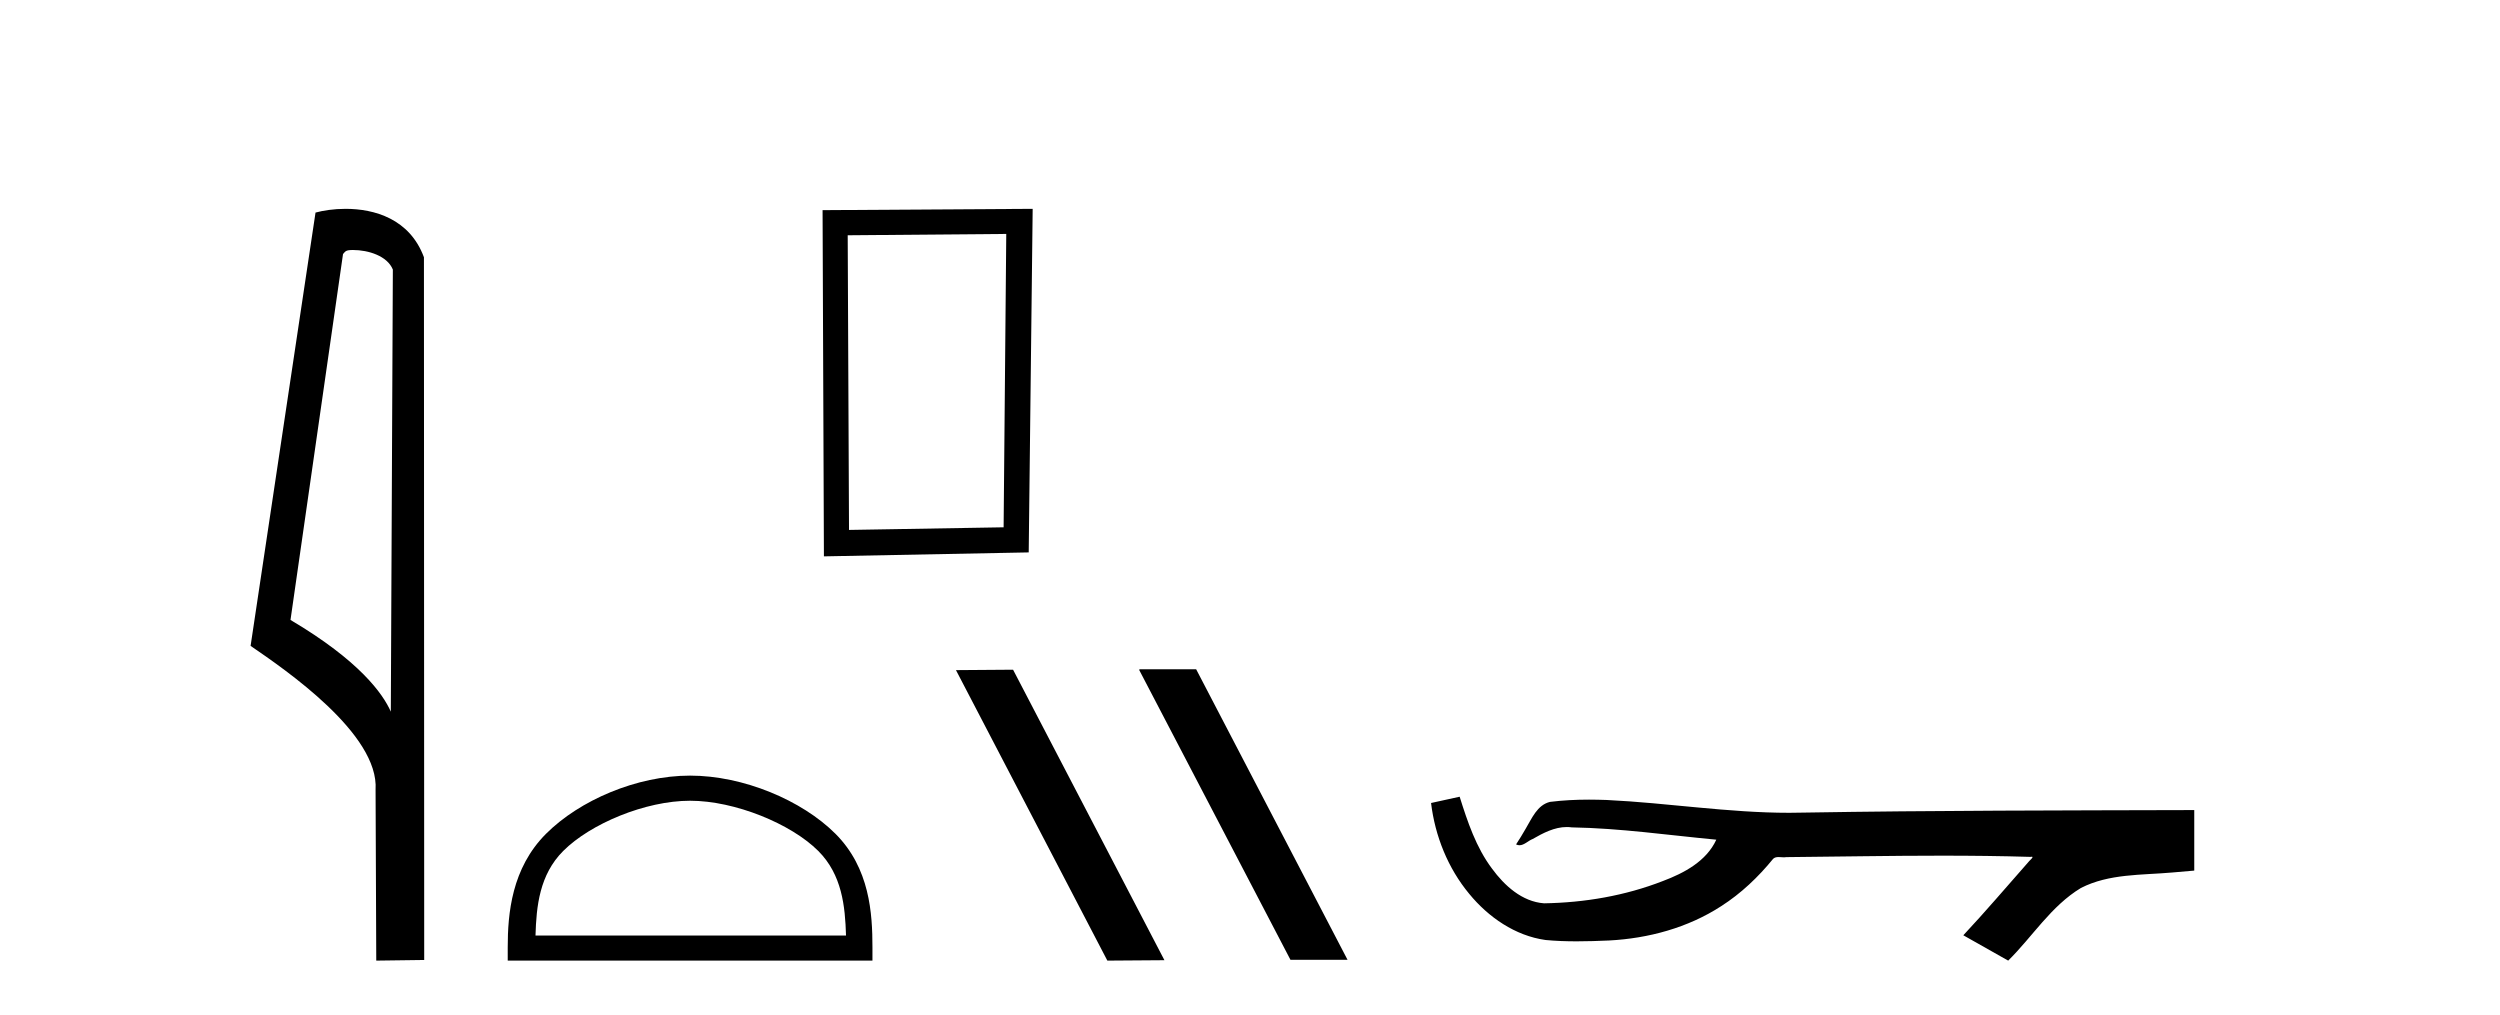 <?xml version='1.0' encoding='UTF-8' standalone='yes'?><svg xmlns='http://www.w3.org/2000/svg' xmlns:xlink='http://www.w3.org/1999/xlink' width='101.0' height='41.0' ><path d='M 14.259 10.1 C 14.884 10.1 15.648 10.34 15.871 10.89 L 15.789 28.751 L 15.789 28.751 C 15.473 28.034 14.531 26.699 11.736 25.046 L 13.858 10.263 C 13.958 10.157 13.955 10.1 14.259 10.1 ZM 15.789 28.751 L 15.789 28.751 C 15.789 28.751 15.789 28.751 15.789 28.751 L 15.789 28.751 L 15.789 28.751 ZM 13.962 8.437 C 13.484 8.437 13.053 8.505 12.747 8.588 L 10.124 26.094 C 11.512 27.044 15.325 29.648 15.173 31.91 L 15.201 38.809 L 17.138 38.783 L 17.127 10.393 C 16.551 8.837 15.12 8.437 13.962 8.437 Z' style='fill:#000000;stroke:none' /><path d='M 40.653 9.451 L 40.546 21.303 L 34.3 21.409 L 34.247 9.505 L 40.653 9.451 ZM 41.72 8.437 L 33.232 8.49 L 33.286 22.477 L 41.56 22.317 L 41.72 8.437 Z' style='fill:#000000;stroke:none' /><path d='M 27.88 32.35 C 29.692 32.35 31.96 33.281 33.058 34.378 C 34.018 35.339 34.144 36.612 34.179 37.795 L 21.634 37.795 C 21.669 36.612 21.794 35.339 22.755 34.378 C 23.852 33.281 26.067 32.35 27.88 32.35 ZM 27.88 31.335 C 25.73 31.335 23.416 32.329 22.061 33.684 C 20.67 35.075 20.512 36.906 20.512 38.275 L 20.512 38.809 L 35.247 38.809 L 35.247 38.275 C 35.247 36.906 35.142 35.075 33.752 33.684 C 32.396 32.329 30.029 31.335 27.88 31.335 Z' style='fill:#000000;stroke:none' /><path d='M 46.053 27.039 L 46.018 27.056 L 52.134 38.775 L 54.44 38.775 L 48.325 27.039 ZM 40.928 27.056 L 38.621 27.073 L 44.737 38.809 L 47.043 38.792 L 40.928 27.056 Z' style='fill:#000000;stroke:none' /><path d='M 58.97 32.187 L 58.944 32.193 C 58.568 32.277 58.192 32.359 57.815 32.441 C 57.976 33.777 58.496 35.075 59.359 36.114 C 60.132 37.056 61.214 37.805 62.439 37.976 C 62.858 38.016 63.279 38.03 63.7 38.03 C 64.134 38.03 64.568 38.015 65.001 37.996 C 66.595 37.913 68.19 37.483 69.536 36.609 C 70.338 36.096 71.035 35.433 71.635 34.696 C 71.697 34.638 71.773 34.625 71.854 34.625 C 71.927 34.625 72.004 34.636 72.077 34.636 C 72.108 34.636 72.138 34.634 72.167 34.628 C 74.266 34.609 76.365 34.569 78.464 34.569 C 79.655 34.569 80.847 34.582 82.038 34.618 C 82.059 34.613 82.074 34.611 82.086 34.611 C 82.195 34.611 81.958 34.792 81.923 34.854 C 81.058 35.834 80.212 36.831 79.318 37.785 C 79.922 38.127 80.526 38.468 81.131 38.809 C 82.116 37.838 82.863 36.602 84.07 35.874 C 85.207 35.292 86.52 35.359 87.759 35.249 C 88.055 35.223 88.351 35.199 88.648 35.172 C 88.648 34.357 88.648 33.542 88.648 32.727 C 83.391 32.742 78.134 32.741 72.878 32.829 C 72.681 32.834 72.484 32.837 72.287 32.837 C 69.819 32.837 67.371 32.437 64.908 32.319 C 64.671 32.311 64.433 32.305 64.196 32.305 C 63.669 32.305 63.141 32.331 62.62 32.396 C 62.1 32.523 61.886 33.068 61.637 33.481 C 61.515 33.697 61.384 33.907 61.249 34.114 C 61.297 34.138 61.343 34.148 61.387 34.148 C 61.578 34.148 61.743 33.962 61.919 33.896 C 62.341 33.655 62.801 33.412 63.295 33.412 C 63.361 33.412 63.429 33.416 63.497 33.426 C 65.453 33.459 67.393 33.74 69.339 33.923 C 68.939 34.794 68.037 35.272 67.18 35.594 C 65.654 36.189 64.012 36.468 62.379 36.494 C 61.49 36.428 60.779 35.778 60.277 35.092 C 59.632 34.233 59.289 33.2 58.97 32.187 Z' style='fill:#000000;stroke:none' /></svg>